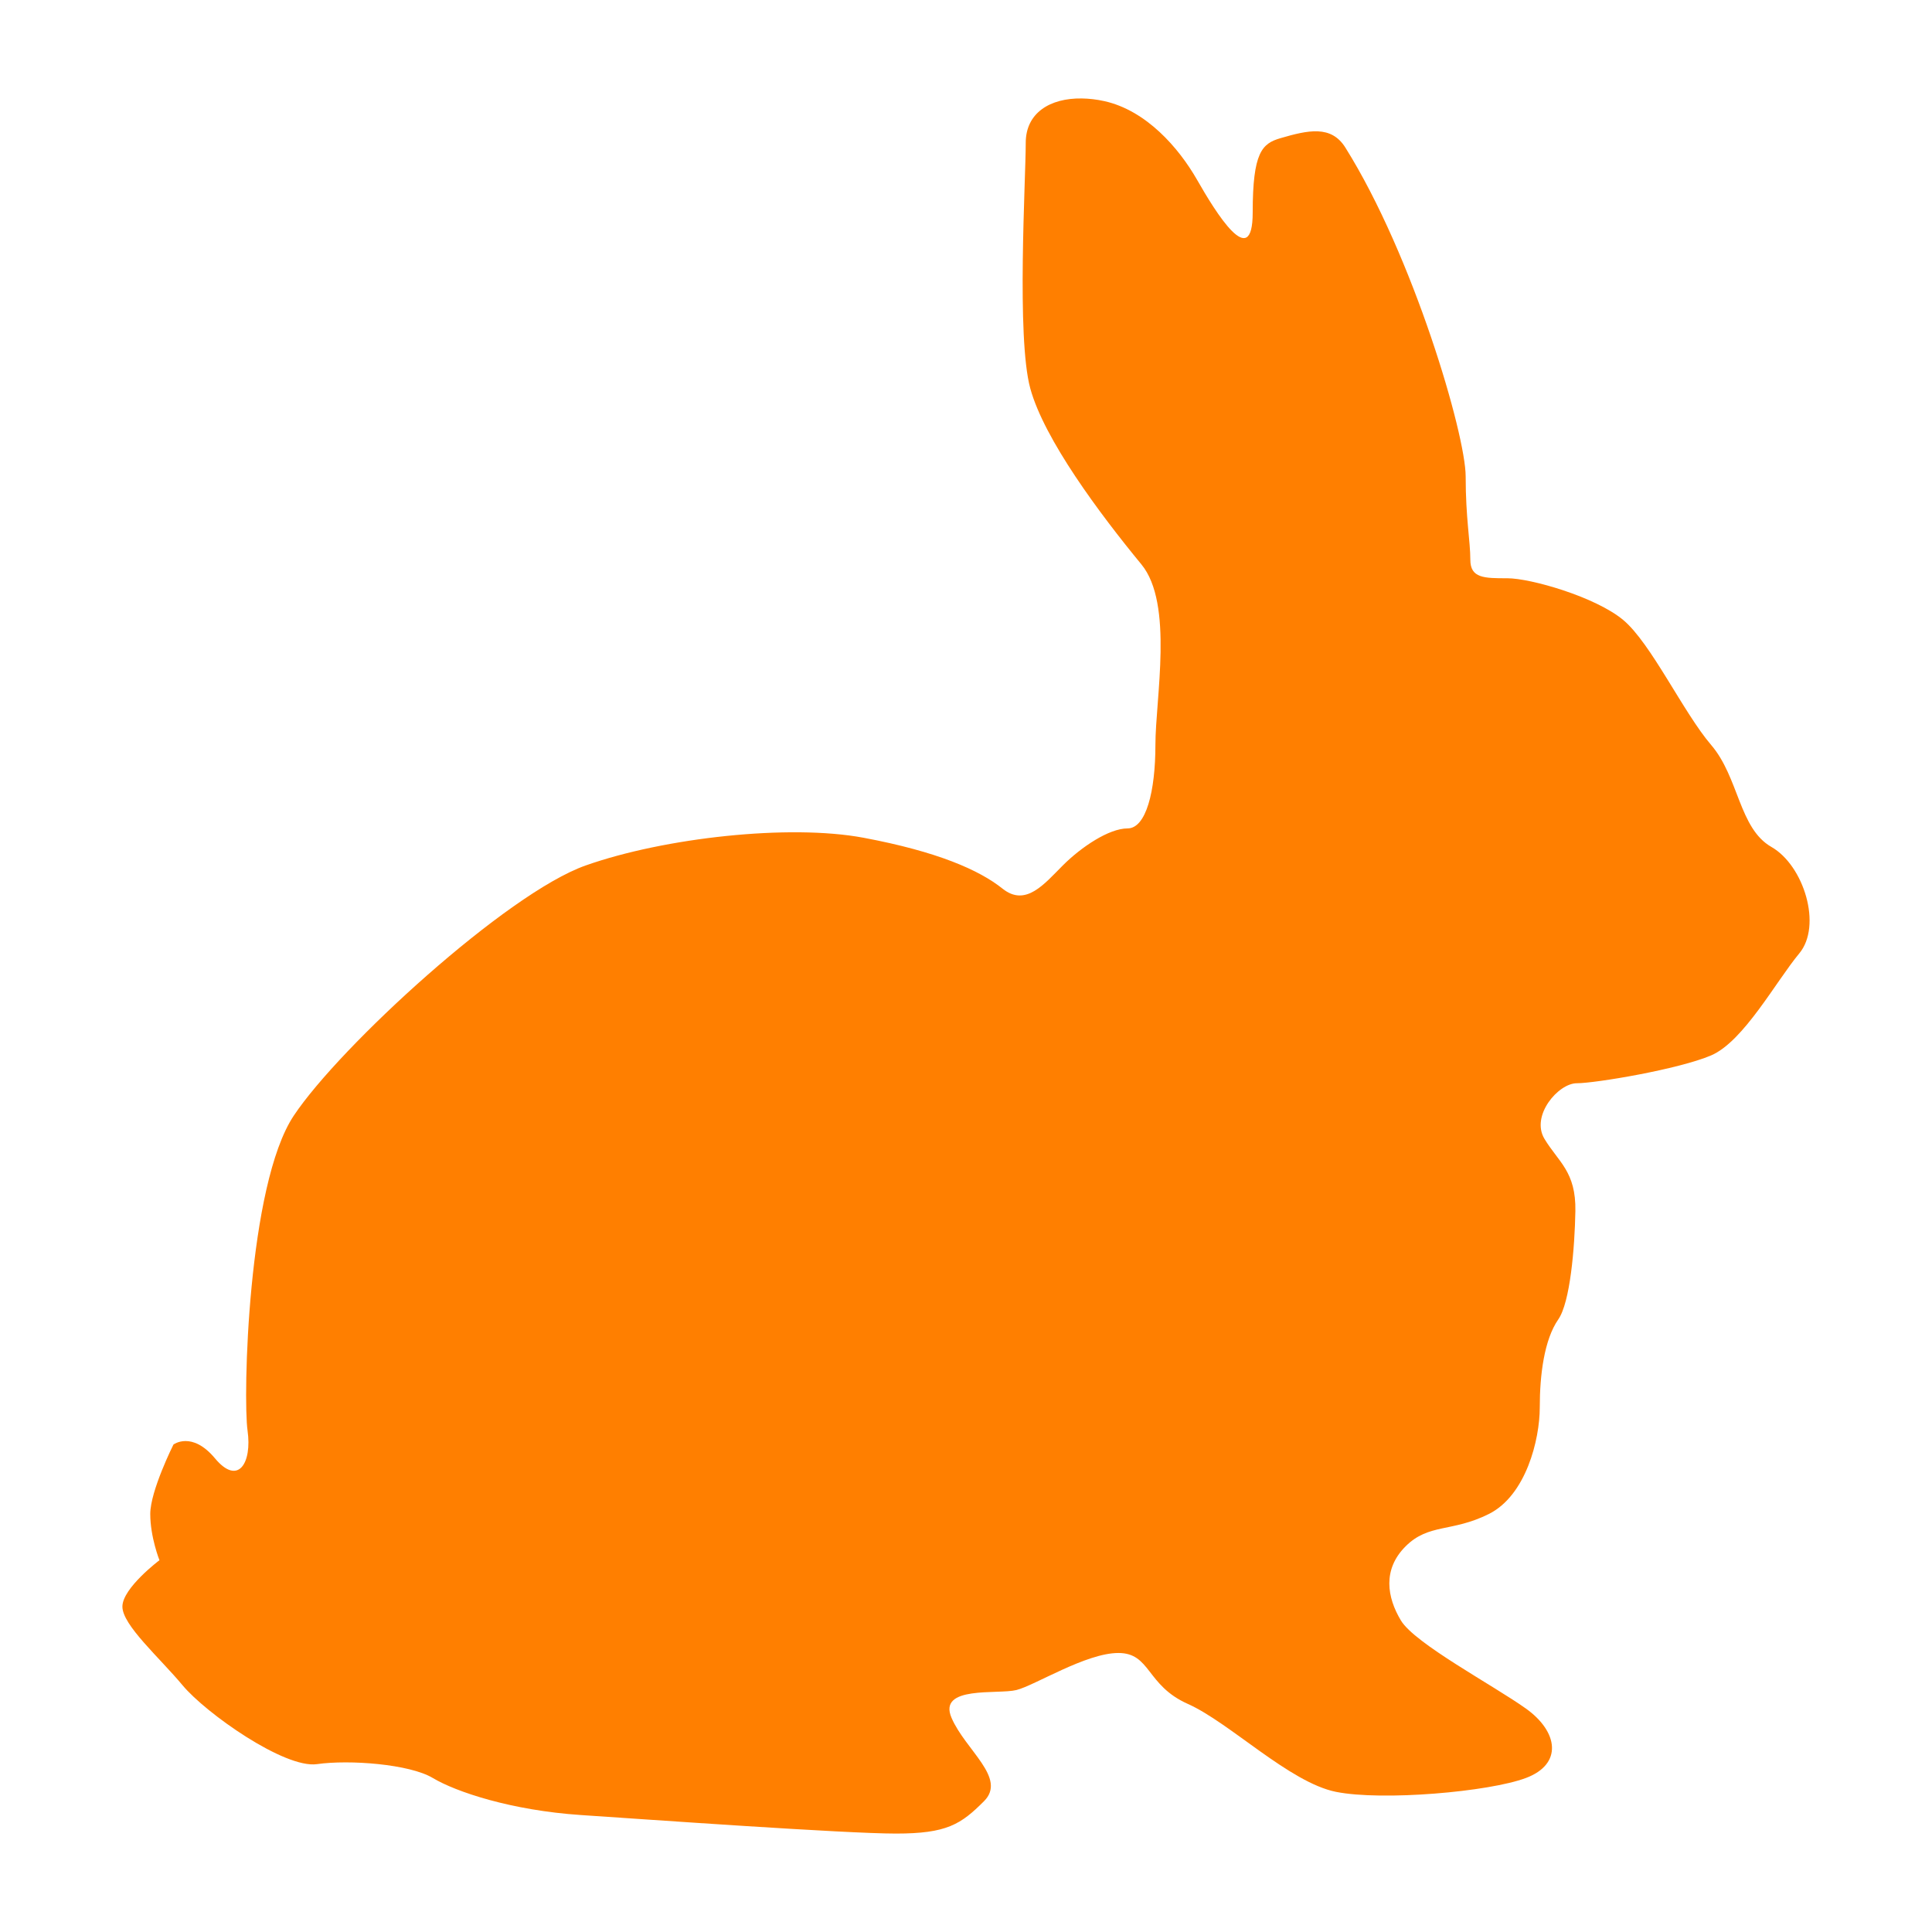 <?xml version="1.0"?><svg width="600" height="600" xmlns="http://www.w3.org/2000/svg">
 <g>
  <title>Layer 1</title>
  <path fill="#ff7f00" d="m335.943,30.576c-9.793,-0.146 -17.391,4.439 -17.391,13.79c0,11.508 -2.91,60.415 1.405,76.239c4.316,15.824 21.586,38.972 34.518,54.676c10.069,12.227 4.348,41.696 4.348,56.081c0,14.385 -2.897,25.911 -8.652,25.911c-5.754,0 -14.36,5.752 -20.114,11.506c-5.754,5.754 -11.516,12.956 -18.708,7.202c-7.193,-5.754 -20.154,-11.494 -43.17,-15.81c-23.016,-4.316 -61.841,-0.023 -86.296,8.608c-24.455,8.631 -76.259,56.111 -90.644,77.688c-14.385,21.578 -15.799,87.732 -14.361,97.802c1.439,10.07 -2.908,17.283 -10.101,8.652c-7.192,-8.631 -12.911,-4.304 -12.911,-4.304c0,0 -7.202,14.37 -7.202,21.563c0,7.192 2.855,14.361 2.855,14.361c0,0 -11.506,8.651 -11.506,14.405c0,5.754 11.516,15.83 18.708,24.461c7.193,8.631 31.651,25.9 41.721,24.461c10.07,-1.439 28.775,-0.012 35.968,4.304c7.193,4.316 24.447,10.068 46.024,11.506c21.578,1.439 81.978,5.753 97.802,5.753c15.824,0 20.168,-2.864 27.36,-10.057c7.193,-7.192 -5.785,-15.841 -10.101,-25.911c-4.316,-10.069 14.404,-7.169 20.158,-8.608c5.754,-1.438 21.594,-11.506 31.664,-11.506c10.07,0 8.616,10.056 21.563,15.81c12.947,5.754 31.639,24.439 46.024,27.316c14.385,2.877 47.472,0.012 58.98,-4.304c11.508,-4.315 10.069,-14.37 0,-21.563c-10.07,-7.192 -34.507,-20.167 -38.822,-27.36c-4.316,-7.192 -5.743,-15.82 1.449,-23.012c7.193,-7.193 14.359,-4.303 25.867,-10.057c11.508,-5.754 15.81,-23.044 15.81,-33.113c0,-10.07 1.369,-21.014 5.753,-27.316c3.673,-5.281 5.1,-22.132 5.305,-33.64c0.219,-12.289 -5.293,-15.249 -9.609,-22.441c-4.315,-7.192 4.303,-17.259 10.057,-17.259c5.754,0 31.651,-4.336 41.721,-8.652c10.069,-4.315 20.167,-23.033 27.36,-31.664c7.192,-8.631 1.418,-27.315 -8.652,-33.069c-10.07,-5.754 -10.077,-21.594 -18.708,-31.664c-8.631,-10.07 -18.685,-31.63 -27.316,-38.822c-8.631,-7.193 -28.775,-12.955 -35.968,-12.955c-7.193,0 -11.506,0.001 -11.506,-5.753c0,-5.754 -1.449,-12.92 -1.449,-25.867c0,-12.947 -16.243,-68.465 -37.373,-102.15c-4.408,-7.027 -11.558,-5.405 -20.158,-2.898c-5.694,1.66 -8.608,4.356 -8.608,23.056c0,18.701 -11.505,-0.031 -17.259,-10.101c-5.754,-10.07 -15.863,-21.584 -28.809,-24.461c-2.427,-0.539 -4.767,-0.801 -7.027,-0.834l0,-0z" id="rabbit"/>
 </g>
</svg>